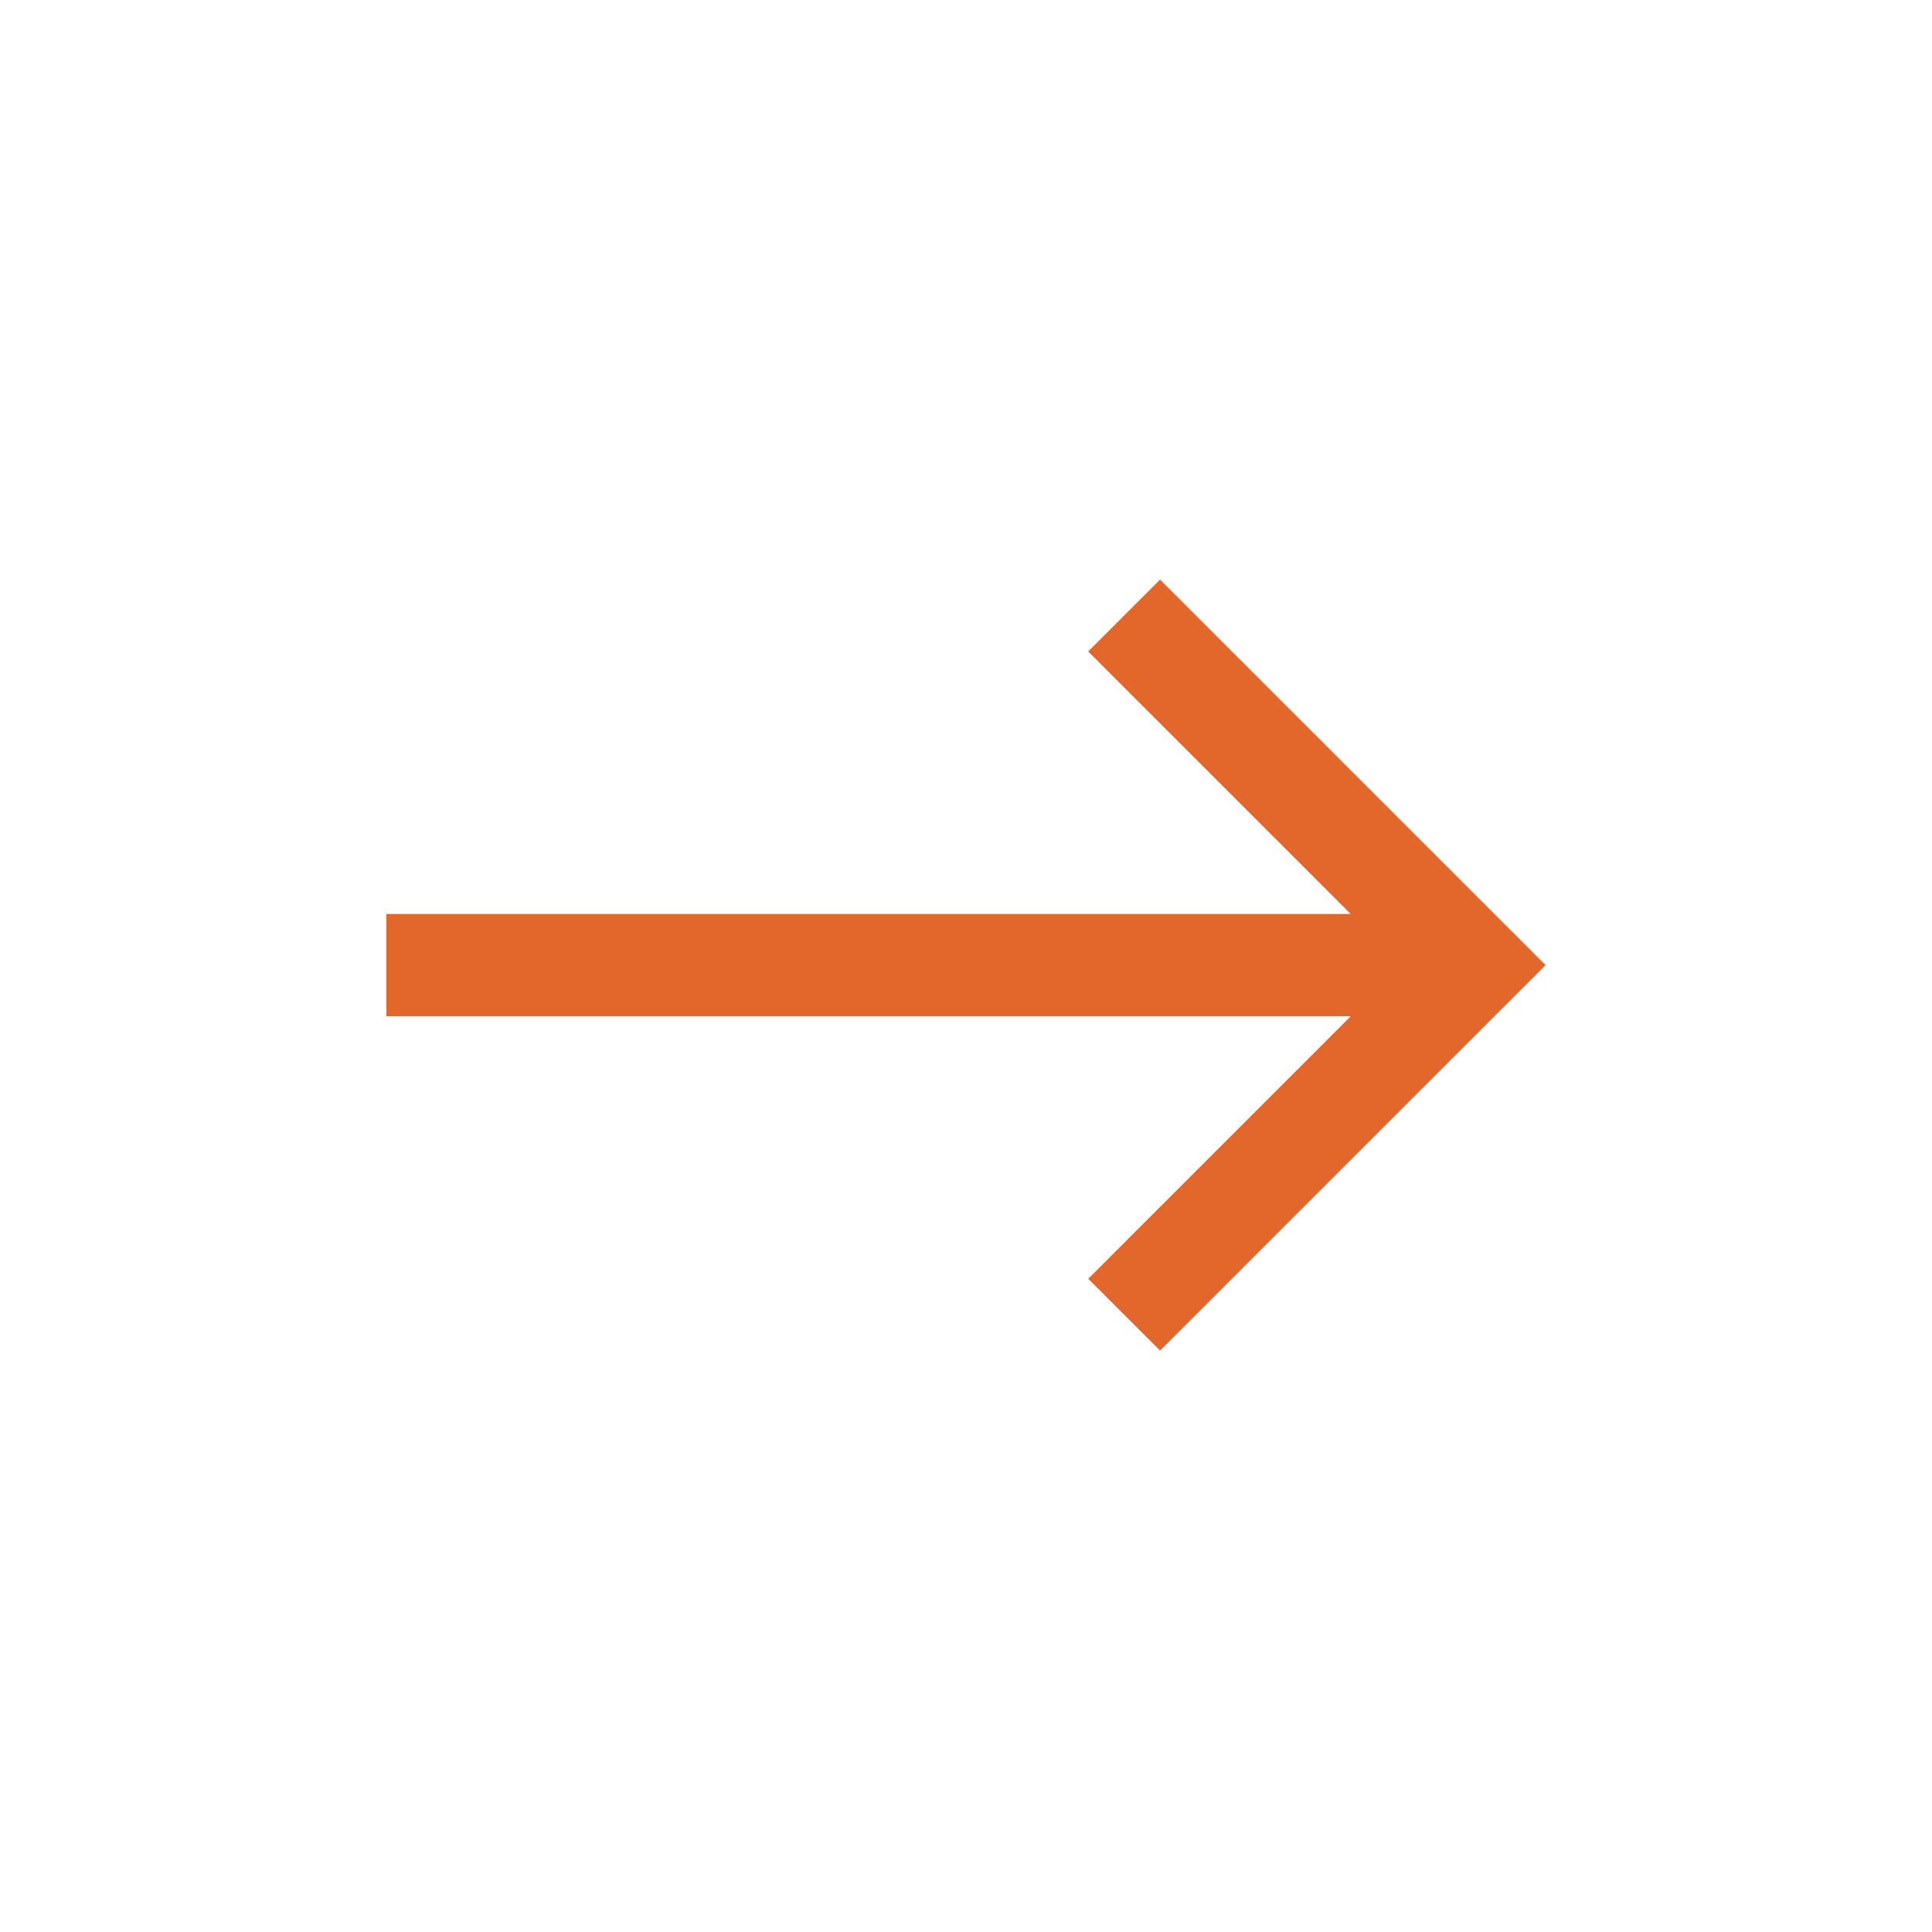 <svg xmlns="http://www.w3.org/2000/svg" width="40" height="40" viewBox="0 0 40 40" fill="none"><mask id="mask0_52086_15404" style="mask-type:alpha" maskUnits="userSpaceOnUse" x="0" y="0" width="40" height="40"><rect width="40" height="40" fill="#D9D9D9"></rect></mask><g mask="url(#mask0_52086_15404)"><path d="M24.018 27.963L32 19.982L24.018 12L22.53 13.488L27.965 18.923H8V21.041H27.965L22.53 26.476L24.018 27.963Z" fill="#E3672B"></path></g></svg>